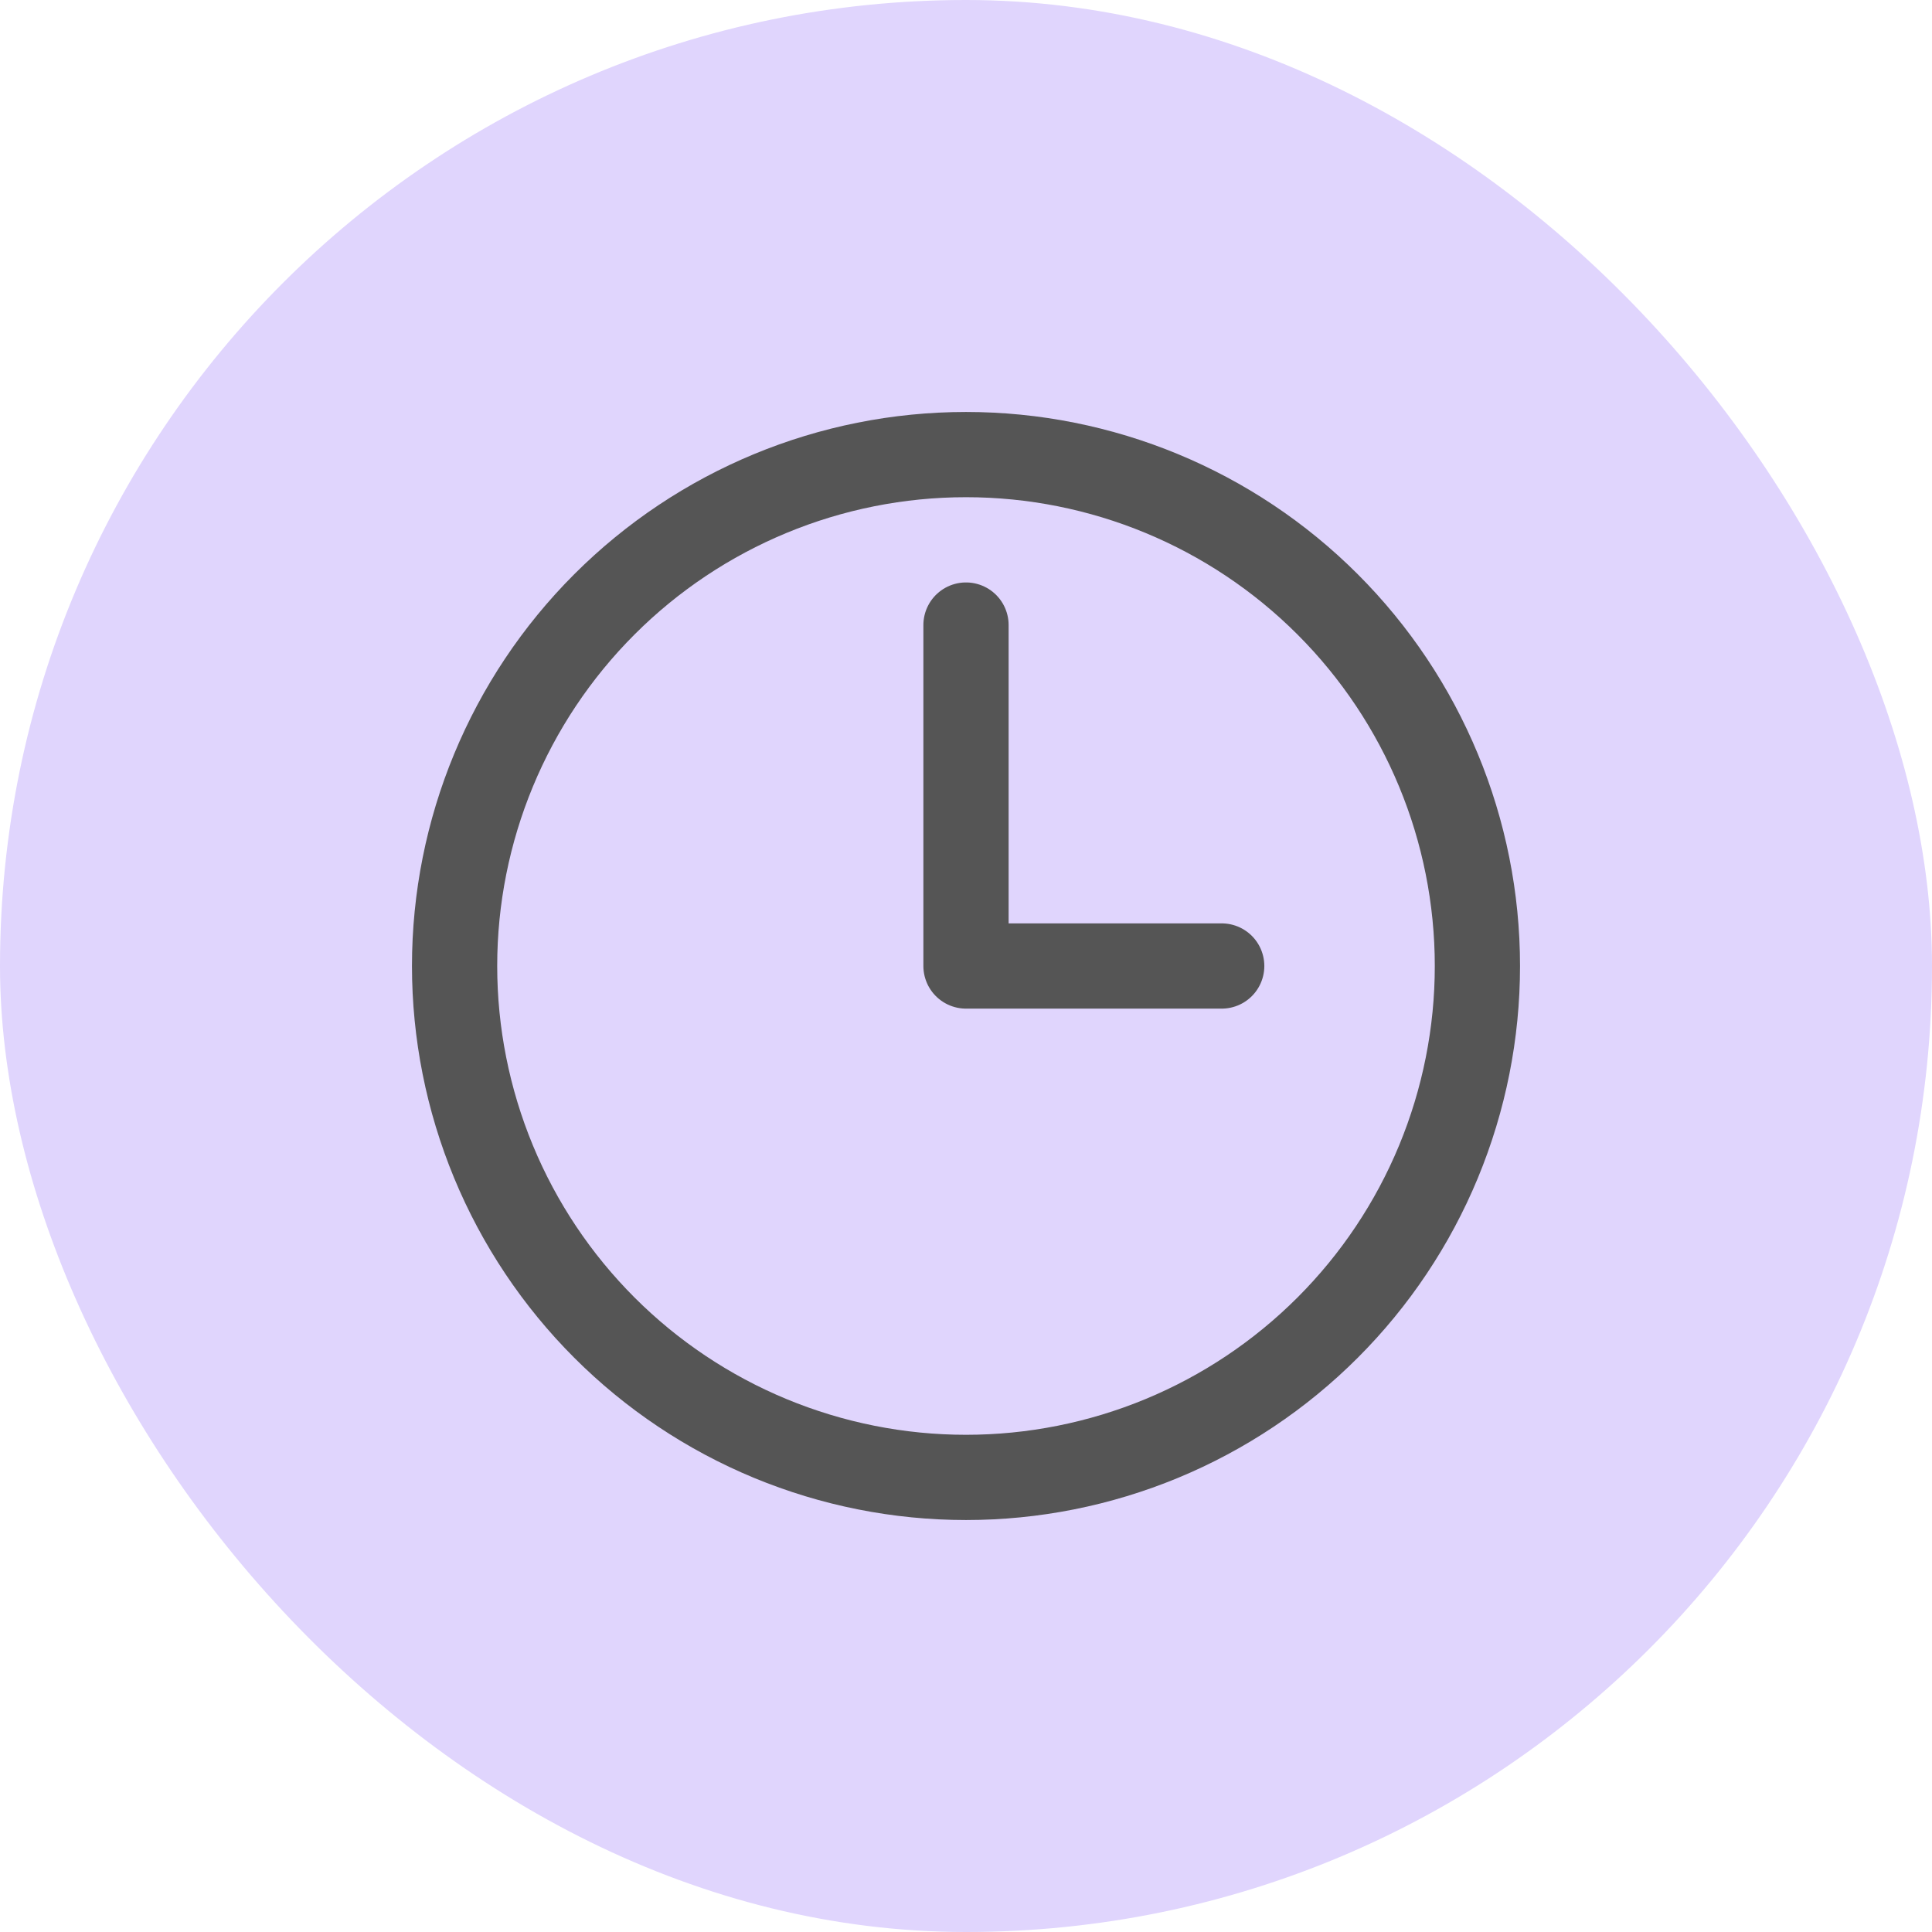 <svg width="34" height="34" viewBox="0 0 34 34" fill="none" xmlns="http://www.w3.org/2000/svg">
<rect width="34" height="34" rx="17" fill="#E0D5FD"/>
<path d="M17 11V17H21.5M26 17C26 18.182 25.767 19.352 25.315 20.444C24.863 21.536 24.2 22.528 23.364 23.364C22.528 24.2 21.536 24.863 20.444 25.315C19.352 25.767 18.182 26 17 26C15.818 26 14.648 25.767 13.556 25.315C12.464 24.863 11.472 24.2 10.636 23.364C9.8 22.528 9.137 21.536 8.685 20.444C8.233 19.352 8 18.182 8 17C8 14.613 8.948 12.324 10.636 10.636C12.324 8.948 14.613 8 17 8C19.387 8 21.676 8.948 23.364 10.636C25.052 12.324 26 14.613 26 17Z" stroke="#555555" stroke-width="1.5" stroke-linecap="round" stroke-linejoin="round"/>
</svg>
